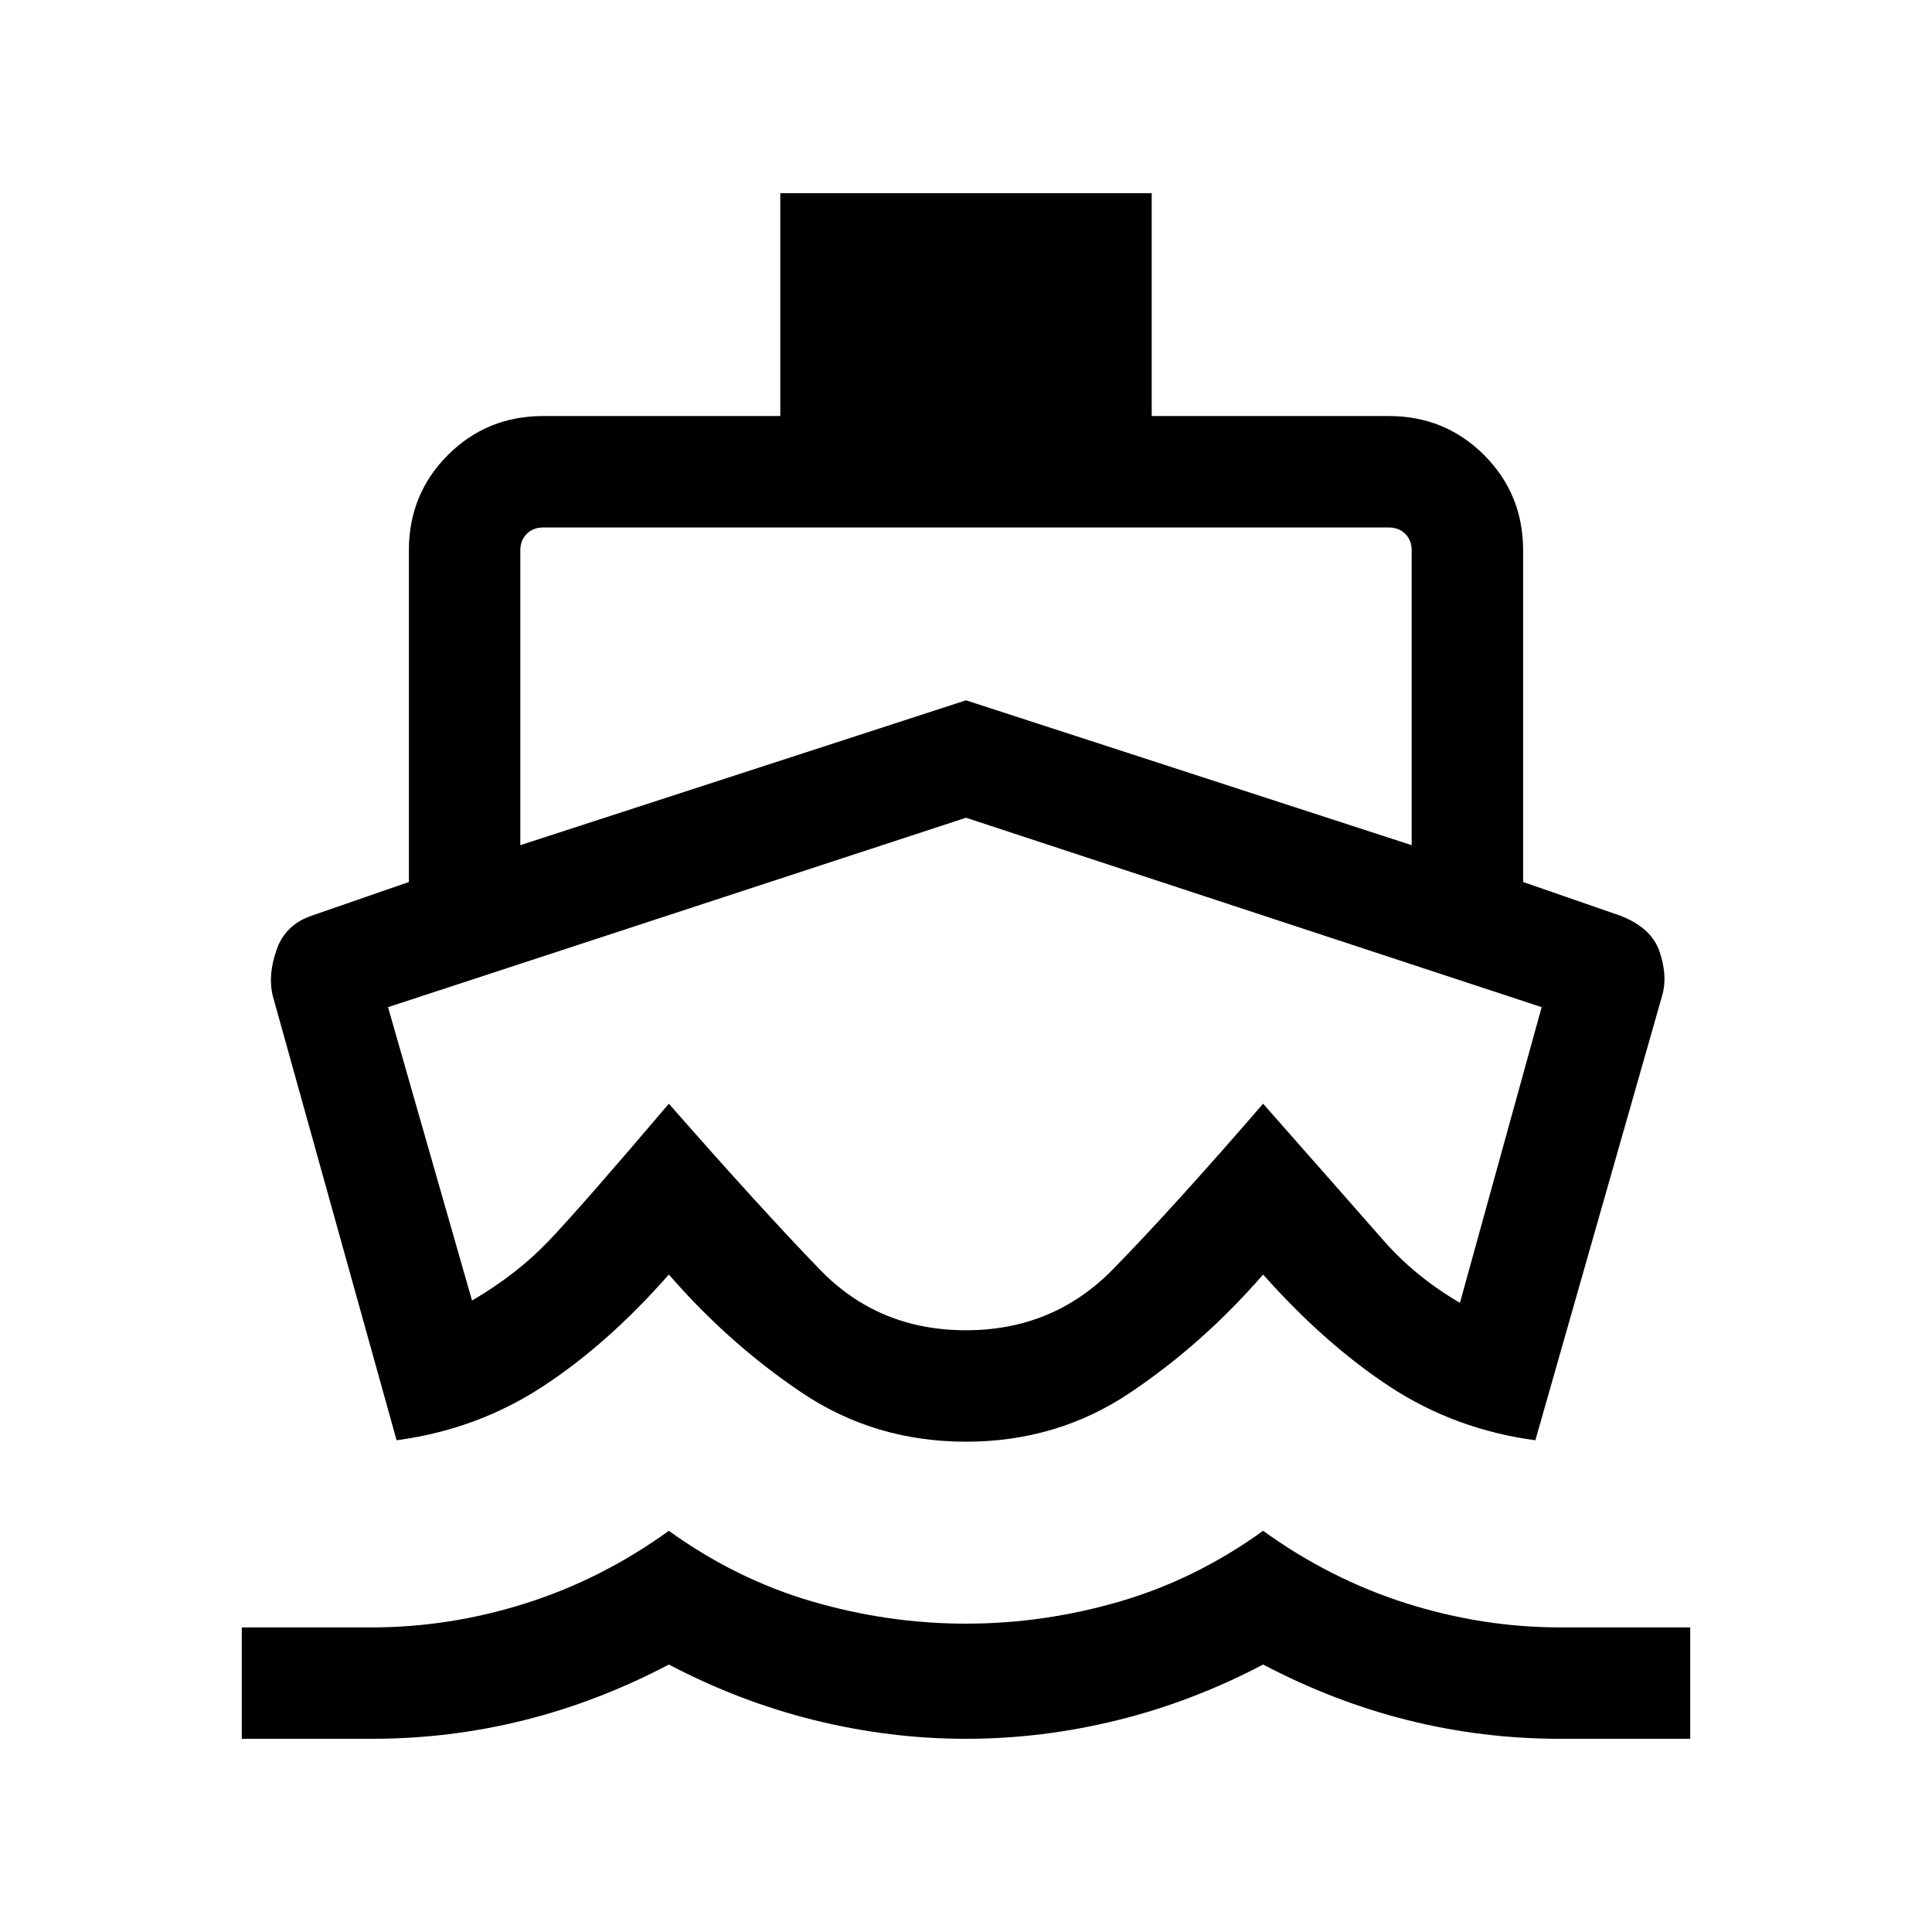 <svg width="50" height="50" viewBox="0 0 50 50" fill="none" xmlns="http://www.w3.org/2000/svg">
<path d="M10.264 37.274L7.056 25.762C6.972 25.414 7.005 25.021 7.157 24.582C7.309 24.143 7.617 23.847 8.083 23.692L10.582 22.826V14.242C10.582 13.271 10.919 12.449 11.591 11.776C12.264 11.104 13.086 10.767 14.057 10.767H20.194V5H29.806V10.767H35.942C36.913 10.767 37.736 11.104 38.408 11.776C39.081 12.449 39.418 13.271 39.418 14.242V22.826L41.917 23.692C42.466 23.899 42.811 24.213 42.952 24.636C43.092 25.059 43.114 25.434 43.018 25.762L39.735 37.274C38.355 37.089 37.104 36.629 35.981 35.895C34.859 35.16 33.761 34.19 32.689 32.985C31.654 34.178 30.507 35.197 29.249 36.042C27.991 36.888 26.575 37.311 25 37.311C23.425 37.311 22.009 36.888 20.75 36.042C19.492 35.197 18.346 34.178 17.31 32.985C16.25 34.19 15.156 35.16 14.027 35.895C12.899 36.629 11.644 37.089 10.264 37.274ZM6.257 45V42.117H9.621C10.967 42.117 12.296 41.908 13.61 41.492C14.924 41.075 16.157 40.45 17.31 39.617C18.464 40.45 19.697 41.059 21.011 41.444C22.325 41.828 23.654 42.02 25 42.02C26.346 42.02 27.675 41.828 28.989 41.444C30.302 41.059 31.536 40.45 32.689 39.617C33.843 40.45 35.076 41.075 36.39 41.492C37.703 41.908 39.033 42.117 40.379 42.117H43.743V45H40.379C39.033 45 37.719 44.84 36.438 44.519C35.156 44.199 33.907 43.718 32.689 43.078C31.472 43.718 30.214 44.199 28.917 44.519C27.619 44.84 26.314 45 25 45C23.686 45 22.381 44.84 21.083 44.519C19.785 44.199 18.528 43.718 17.31 43.078C16.093 43.718 14.843 44.199 13.562 44.519C12.28 44.84 10.967 45 9.621 45H6.257ZM13.466 21.873L25 18.124L36.534 21.873V14.242C36.534 14.07 36.479 13.928 36.368 13.817C36.257 13.706 36.115 13.651 35.942 13.651H14.057C13.885 13.651 13.743 13.706 13.632 13.817C13.521 13.928 13.466 14.07 13.466 14.242V21.873ZM25 34.427C26.506 34.427 27.773 33.901 28.802 32.85C29.831 31.799 31.127 30.37 32.689 28.564C34.215 30.294 35.253 31.473 35.804 32.102C36.355 32.73 37.015 33.269 37.783 33.717L39.898 26.065L25 21.163L10.042 26.065L12.216 33.658C12.985 33.209 13.645 32.697 14.196 32.12C14.746 31.544 15.785 30.358 17.31 28.564C18.912 30.39 20.218 31.824 21.227 32.865C22.236 33.906 23.494 34.427 25 34.427Z" fill="black"/>
</svg>
